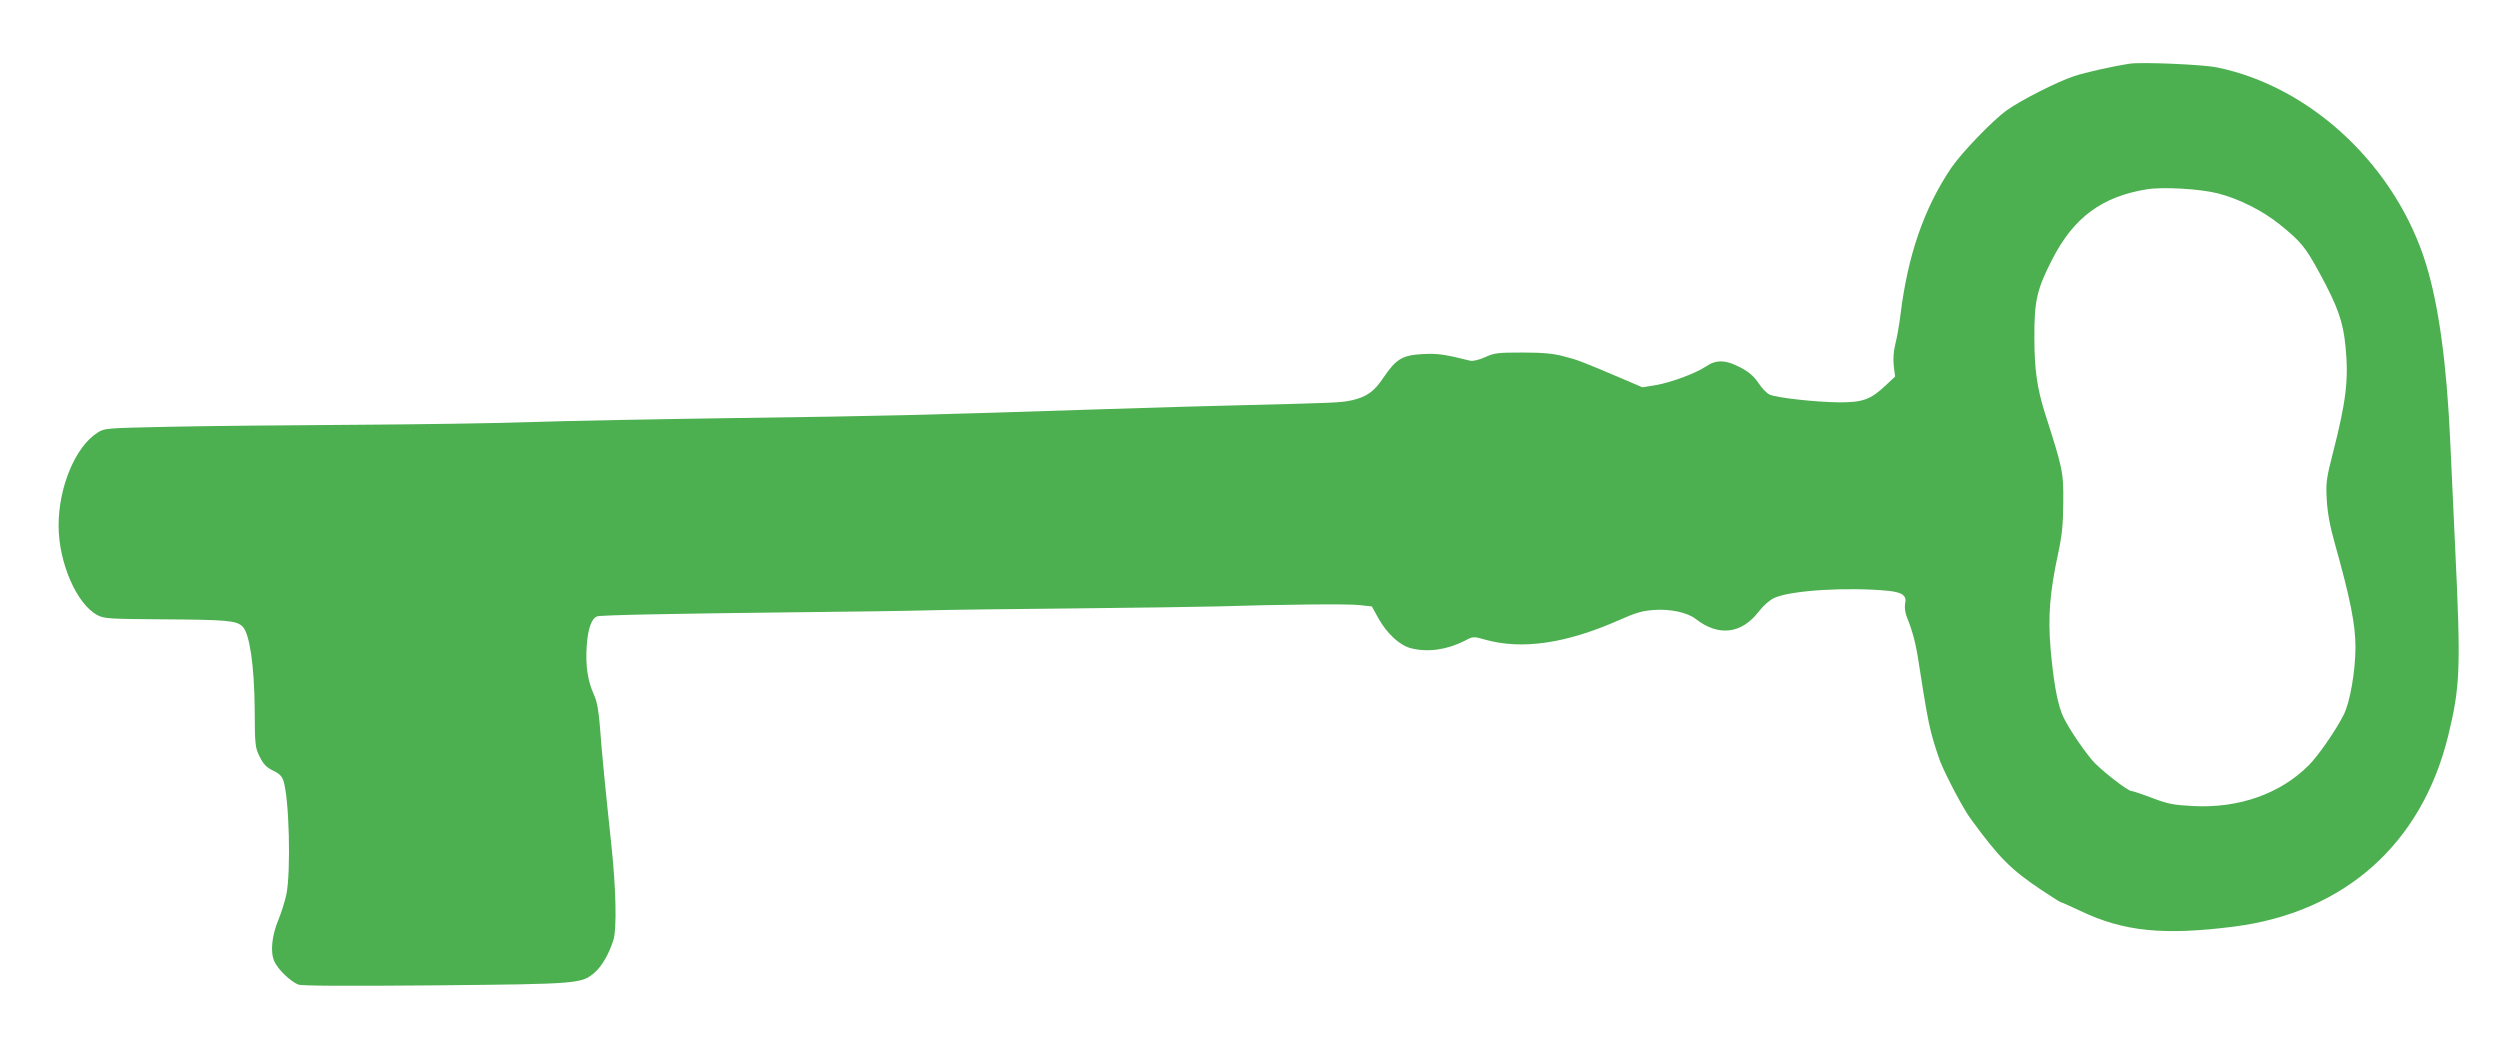 <?xml version="1.0" standalone="no"?>
<!DOCTYPE svg PUBLIC "-//W3C//DTD SVG 20010904//EN"
 "http://www.w3.org/TR/2001/REC-SVG-20010904/DTD/svg10.dtd">
<svg version="1.0" xmlns="http://www.w3.org/2000/svg"
 width="1280pt" height="540pt" viewBox="0 0 1280 540"
 preserveAspectRatio="xMidYMid meet">
<g transform="translate(0,540) scale(0.1,-0.1)"
fill="#4caf50" stroke="none">
<path d="M10905 5074 c-86 -13 -230 -45 -286 -64 -87 -29 -270 -122 -345 -175
-72 -52 -231 -217 -284 -295 -140 -208 -223 -450 -260 -755 -6 -49 -18 -116
-26 -147 -9 -37 -12 -76 -8 -112 l7 -54 -49 -46 c-77 -72 -116 -86 -236 -86
-120 1 -322 23 -358 40 -14 6 -39 32 -56 58 -23 34 -48 57 -92 80 -75 40 -125
42 -177 6 -54 -36 -178 -82 -258 -96 l-68 -11 -112 48 c-200 85 -221 93 -292
111 -52 14 -107 19 -210 19 -126 0 -145 -2 -192 -24 -31 -14 -62 -21 -75 -18
-136 34 -169 38 -246 34 -102 -6 -134 -25 -197 -118 -50 -75 -87 -101 -166
-119 -54 -12 -96 -13 -574 -25 -137 -3 -450 -12 -695 -20 -947 -31 -1119 -35
-1860 -45 -421 -6 -903 -15 -1071 -21 -168 -6 -578 -12 -910 -14 -332 -2 -755
-6 -939 -10 -331 -7 -335 -7 -372 -31 -112 -72 -198 -277 -198 -475 0 -190 93
-404 200 -459 34 -18 63 -19 336 -21 323 -2 376 -6 406 -37 36 -36 60 -199 62
-422 1 -186 2 -197 26 -245 19 -39 35 -54 67 -70 31 -14 46 -28 54 -52 30 -91
39 -467 15 -584 -8 -36 -26 -93 -40 -127 -34 -81 -43 -165 -22 -213 17 -40 83
-105 124 -120 18 -7 247 -8 702 -4 740 7 748 8 816 67 36 32 71 92 94 163 19
56 14 268 -10 490 -32 302 -49 474 -58 600 -7 88 -15 133 -31 168 -32 70 -44
150 -37 250 6 87 24 140 53 151 17 7 383 14 1003 21 278 3 588 7 690 10 102 3
442 7 755 10 314 3 638 8 720 10 331 10 674 14 735 7 l64 -7 33 -60 c44 -79
109 -139 167 -154 87 -22 184 -8 275 38 43 23 45 23 105 6 189 -53 415 -20
688 101 83 37 117 47 178 51 82 6 170 -13 212 -46 116 -91 235 -77 323 38 24
31 56 59 80 70 87 39 374 56 583 36 74 -8 96 -25 86 -67 -3 -18 0 -45 9 -67
30 -74 47 -139 62 -241 36 -230 45 -282 64 -357 11 -43 32 -107 45 -142 30
-75 118 -242 155 -292 145 -199 205 -260 362 -365 53 -35 98 -64 102 -64 3 0
48 -20 99 -44 222 -106 426 -126 788 -80 565 73 958 423 1094 974 63 258 66
347 36 975 -10 226 -22 469 -25 540 -18 389 -57 680 -121 894 -152 505 -587
917 -1074 1016 -73 15 -384 28 -445 19z m450 -664 c107 -27 229 -88 317 -159
108 -87 132 -116 203 -247 95 -174 122 -252 134 -378 17 -170 3 -282 -65 -547
-33 -130 -36 -150 -31 -238 4 -67 16 -135 42 -226 78 -278 105 -412 105 -528
0 -122 -28 -285 -61 -348 -41 -81 -130 -209 -179 -258 -145 -145 -356 -220
-590 -208 -99 5 -128 10 -210 41 -52 20 -100 36 -107 36 -20 0 -167 115 -204
161 -63 77 -138 193 -154 240 -25 68 -42 171 -56 326 -14 166 -4 291 38 486
21 98 26 150 27 267 1 154 -2 168 -94 455 -40 127 -54 225 -54 385 -1 190 13
250 93 405 109 212 254 319 484 356 83 13 272 2 362 -21z"/>
</g>
</svg>
